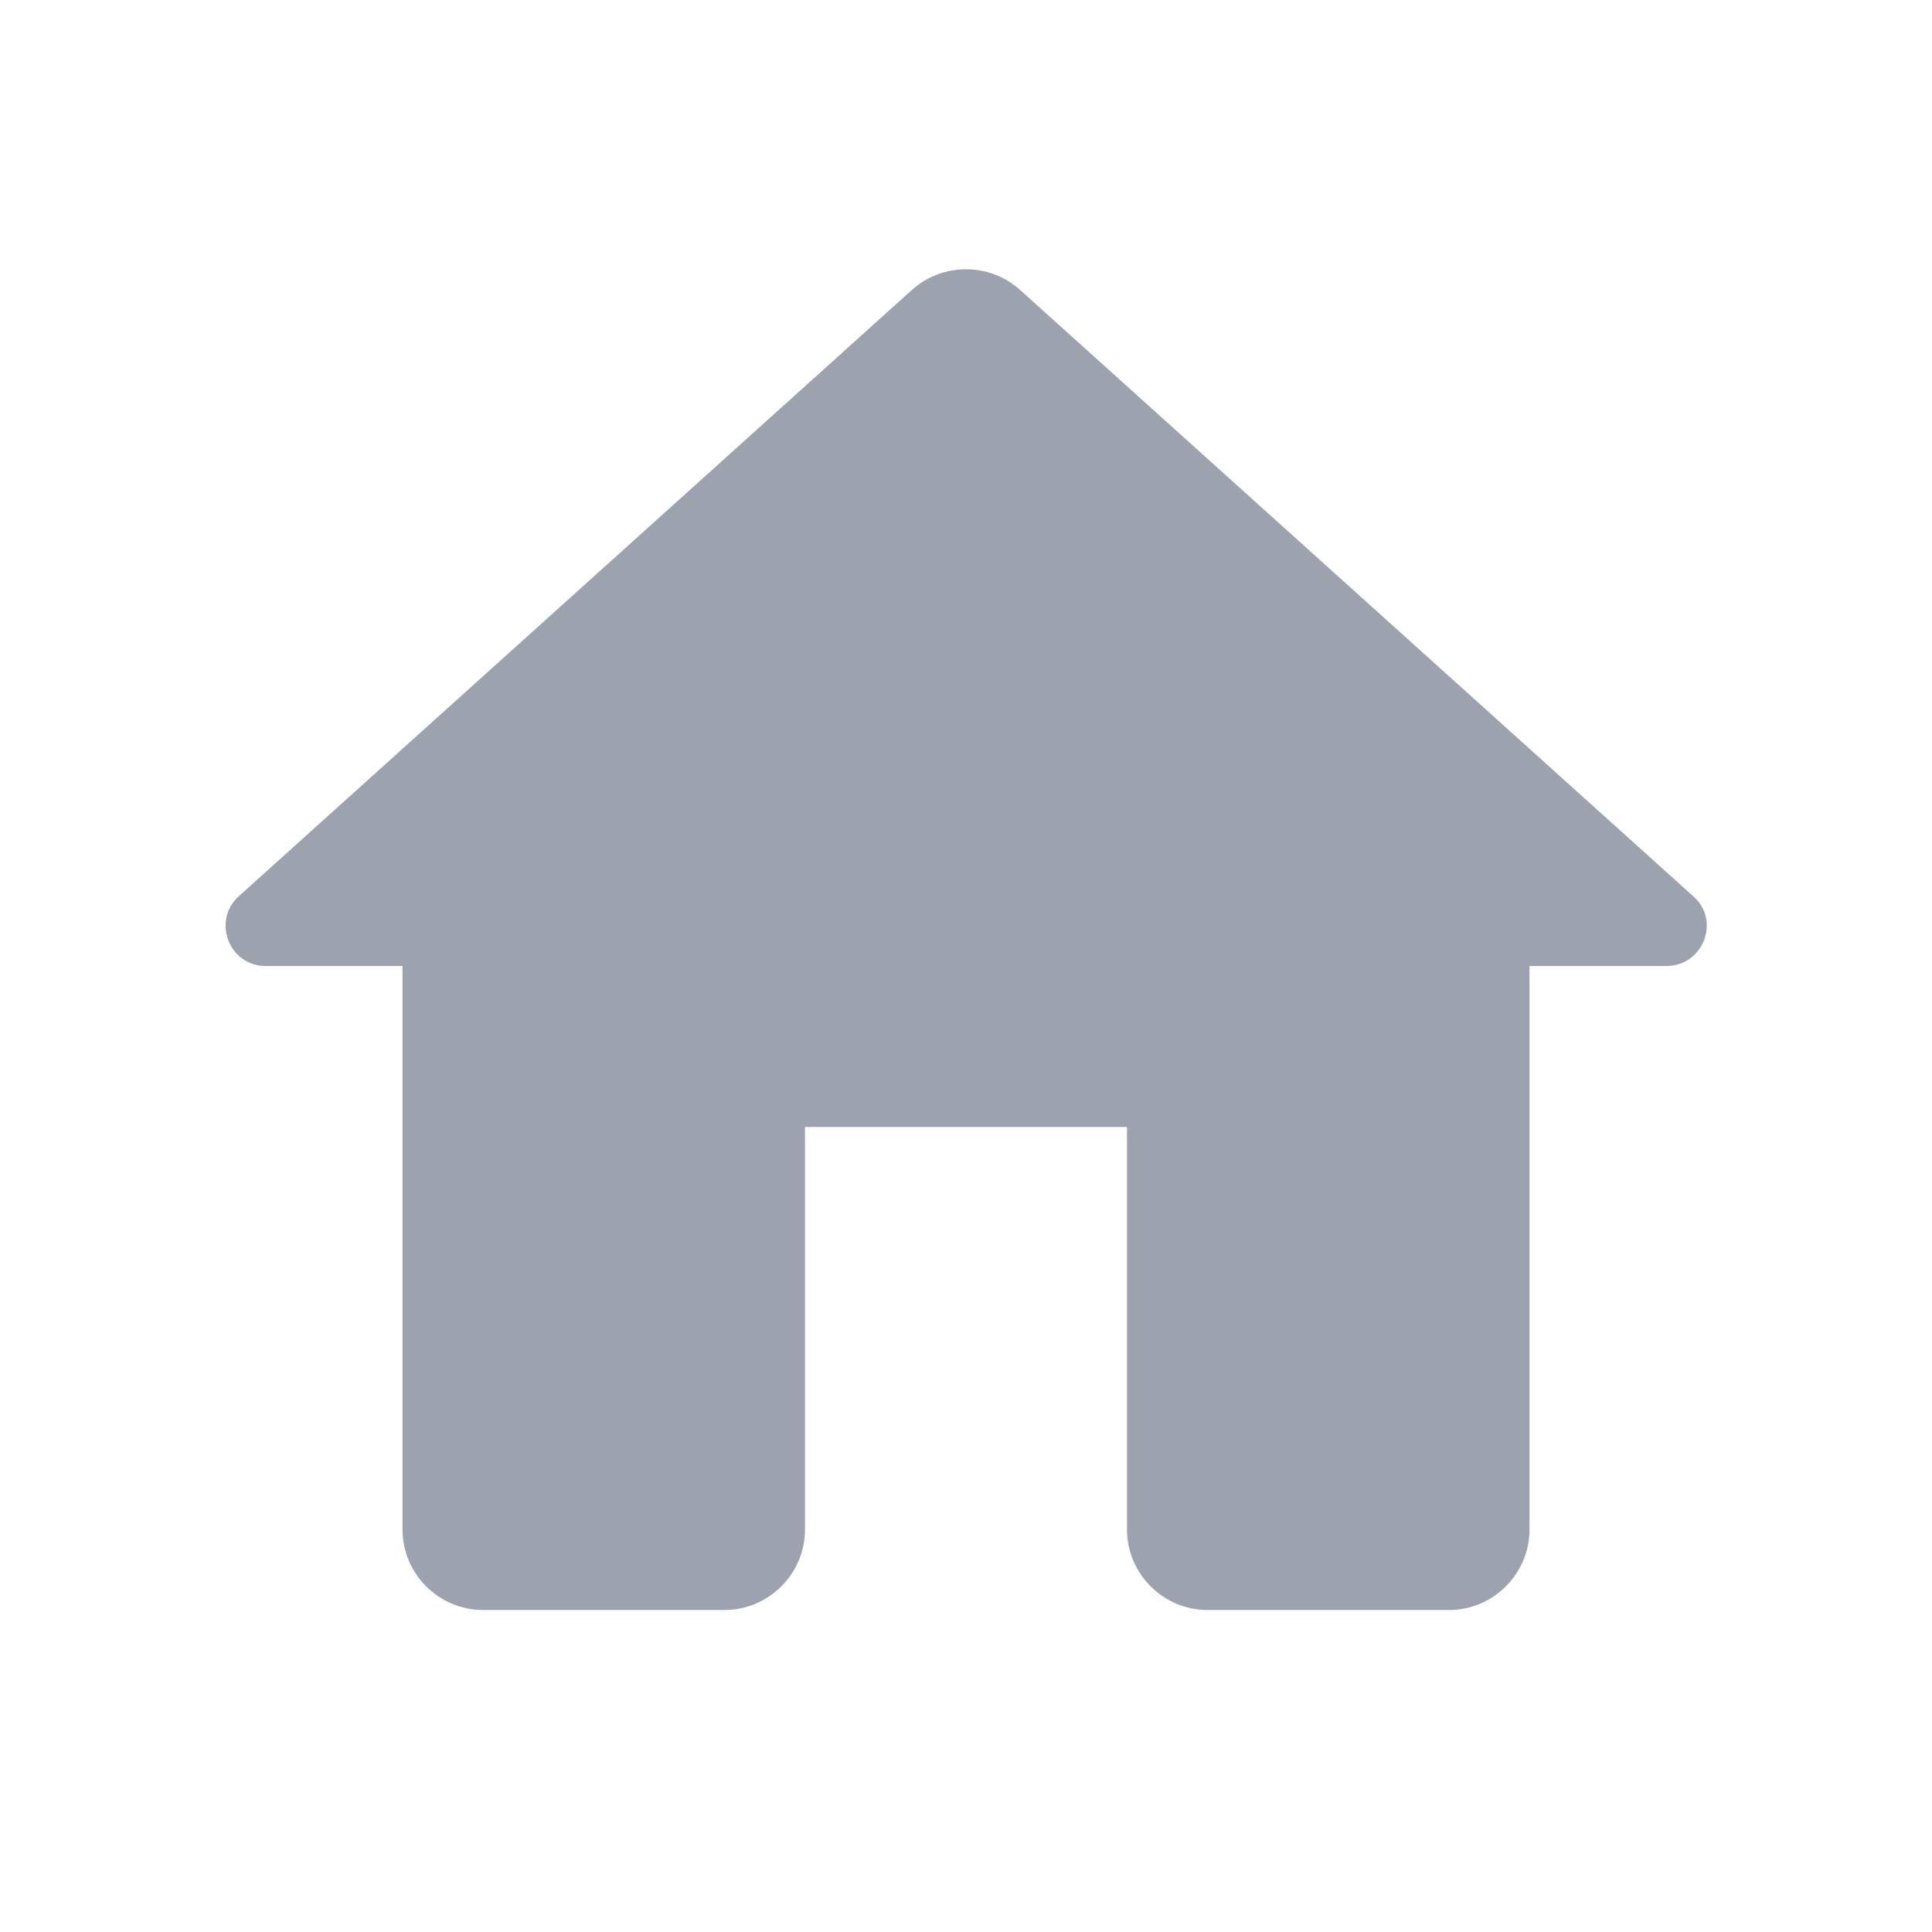 <svg xmlns="http://www.w3.org/2000/svg" viewBox="0 0 24 24" fill="#9ca3af">
<path d="M0 0h24v24H0V0z" fill="none"></path>
<path d="M10 19v-5h4v5c0 .55.45 1 1 1h3c.55 0 1-.45 1-1v-7h1.7c.46 0 .68-.57.33-.87L12.67 3.6c-.38-.34-.96-.34-1.34 0l-8.36 7.53c-.34.3-.13.87.33.87H5v7c0 .55.45 1 1 1h3c.55 0 1-.45 1-1z"></path>
</svg>